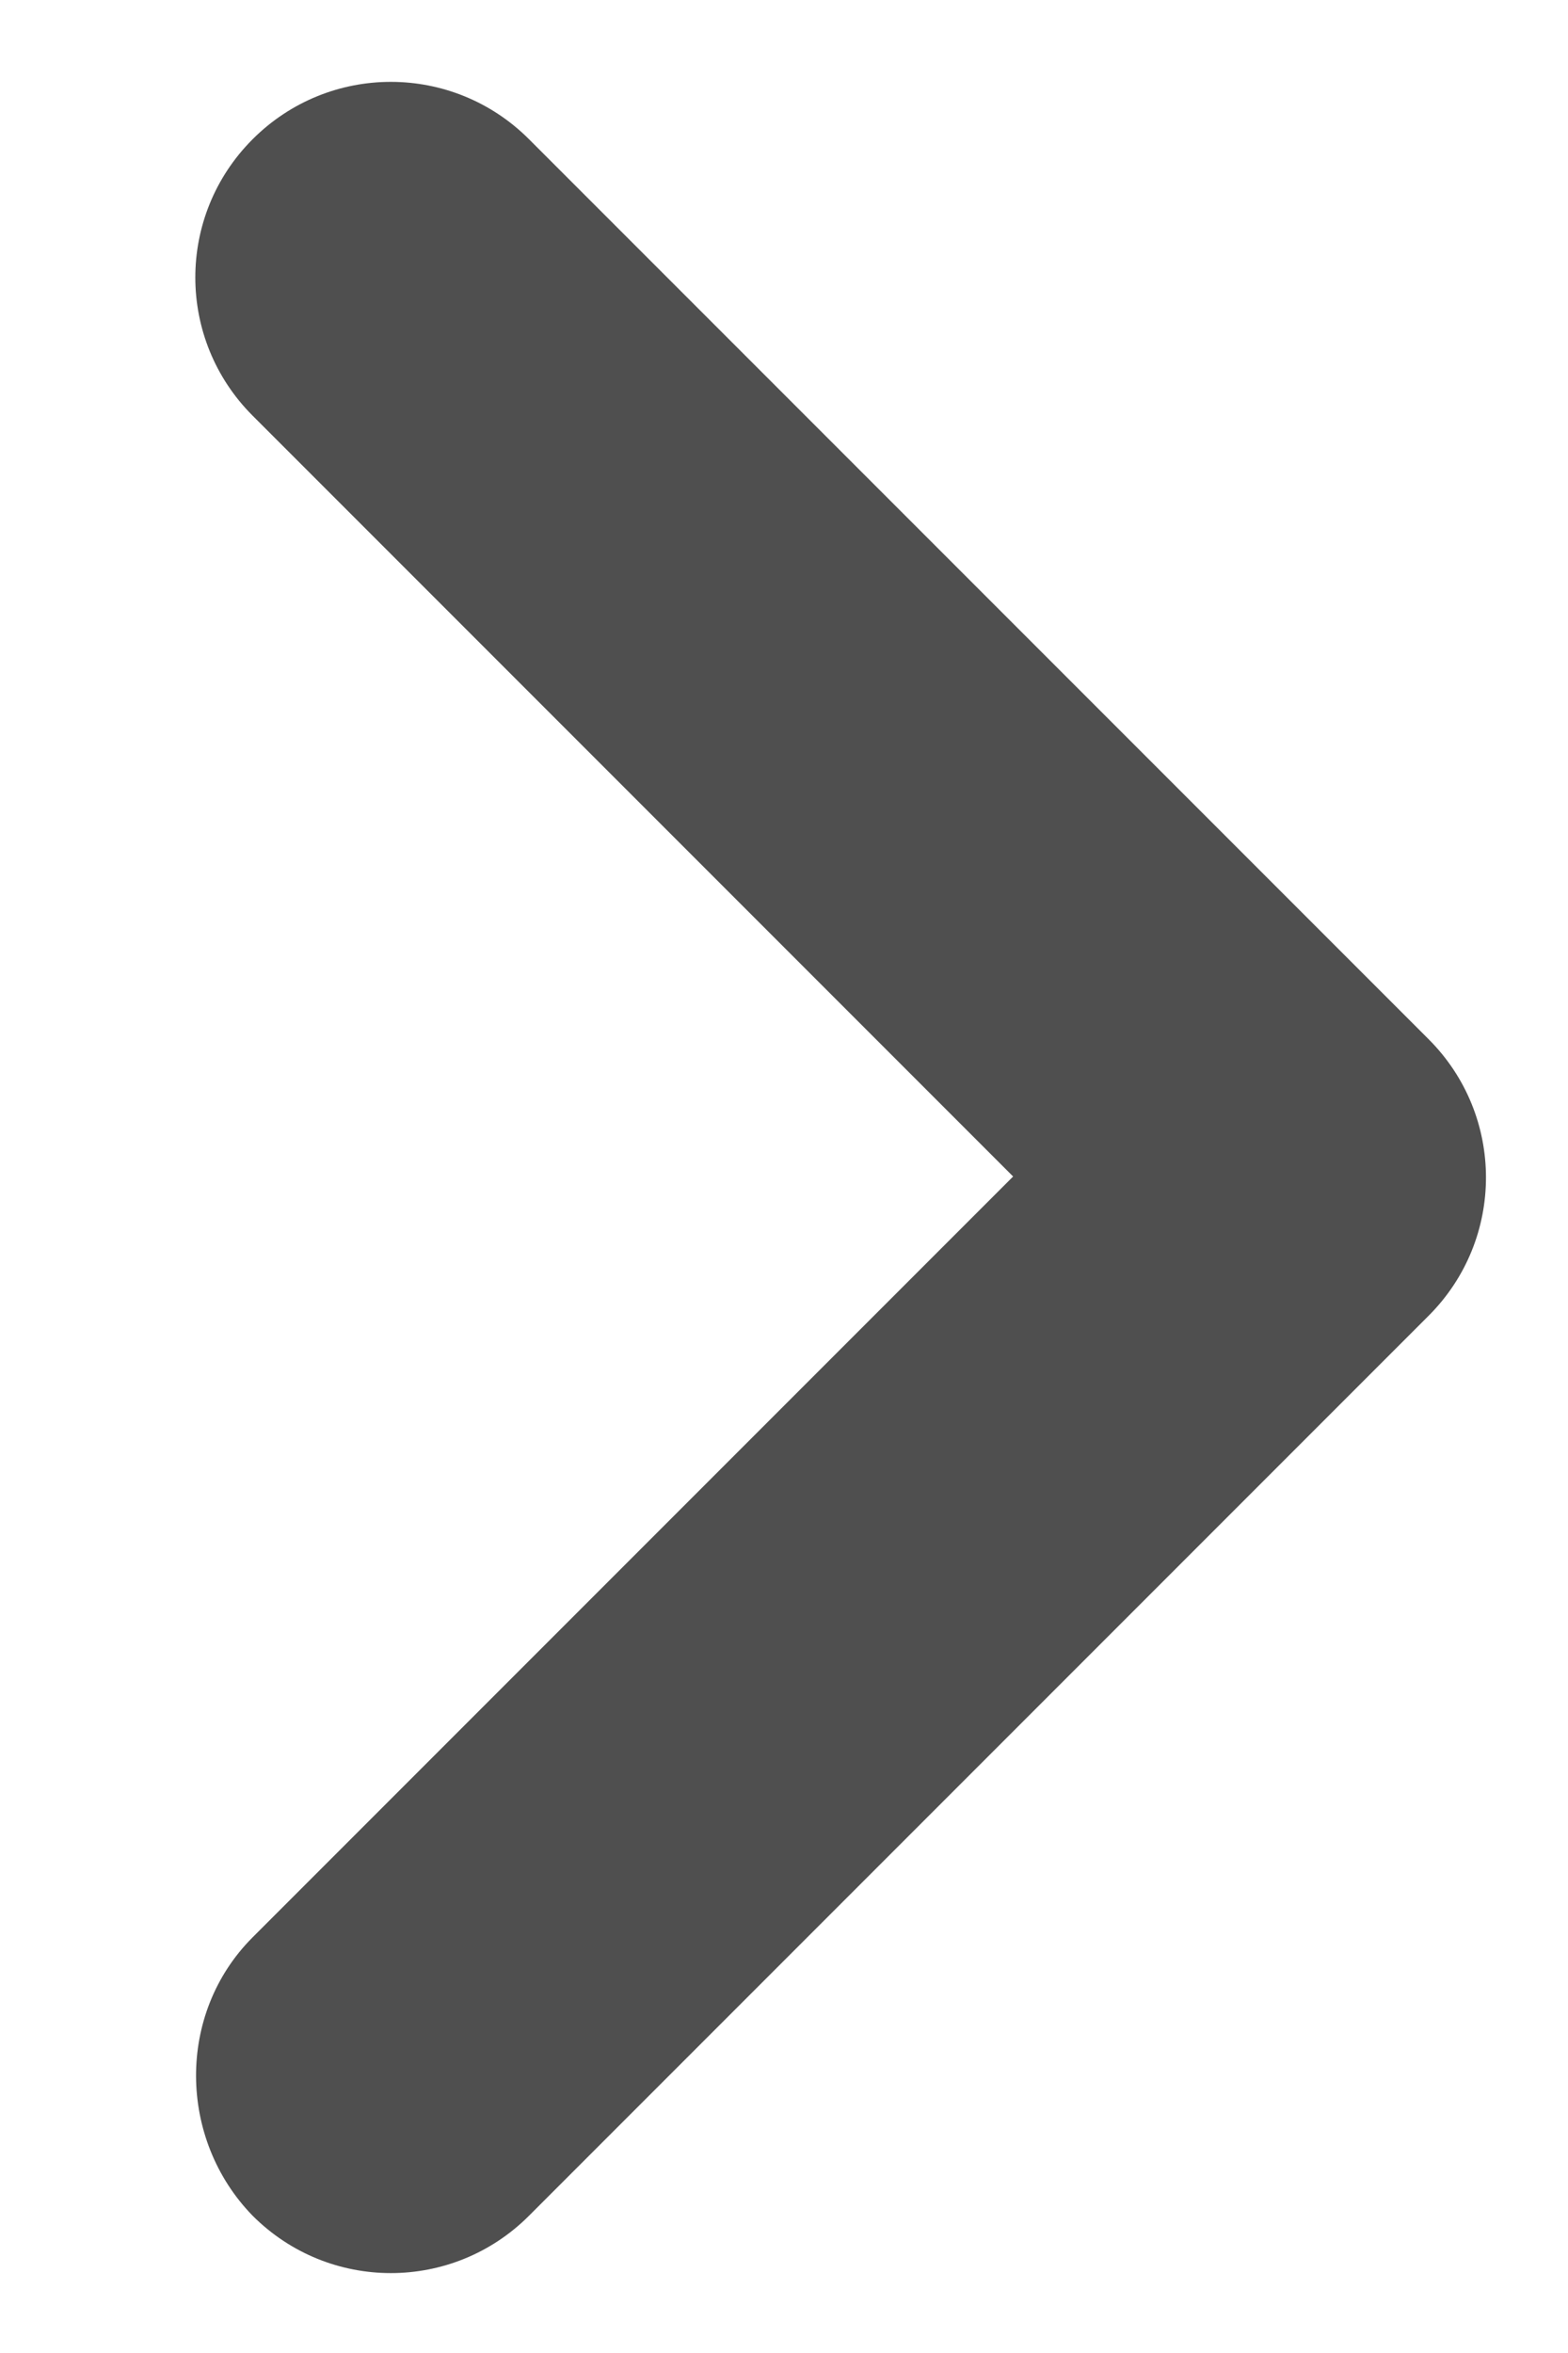 <svg width="8" height="12" viewBox="0 0 8 12" fill="none" xmlns="http://www.w3.org/2000/svg">
<path d="M1.289 9.88L5.169 6L1.289 2.12C0.899 1.73 0.899 1.1 1.289 0.71C1.679 0.32 2.309 0.32 2.699 0.71L7.289 5.3C7.679 5.69 7.679 6.32 7.289 6.71L2.699 11.3C2.309 11.69 1.679 11.69 1.289 11.3C0.909 10.91 0.899 10.27 1.289 9.88Z" fill="#4F4F4F"/>
</svg>
